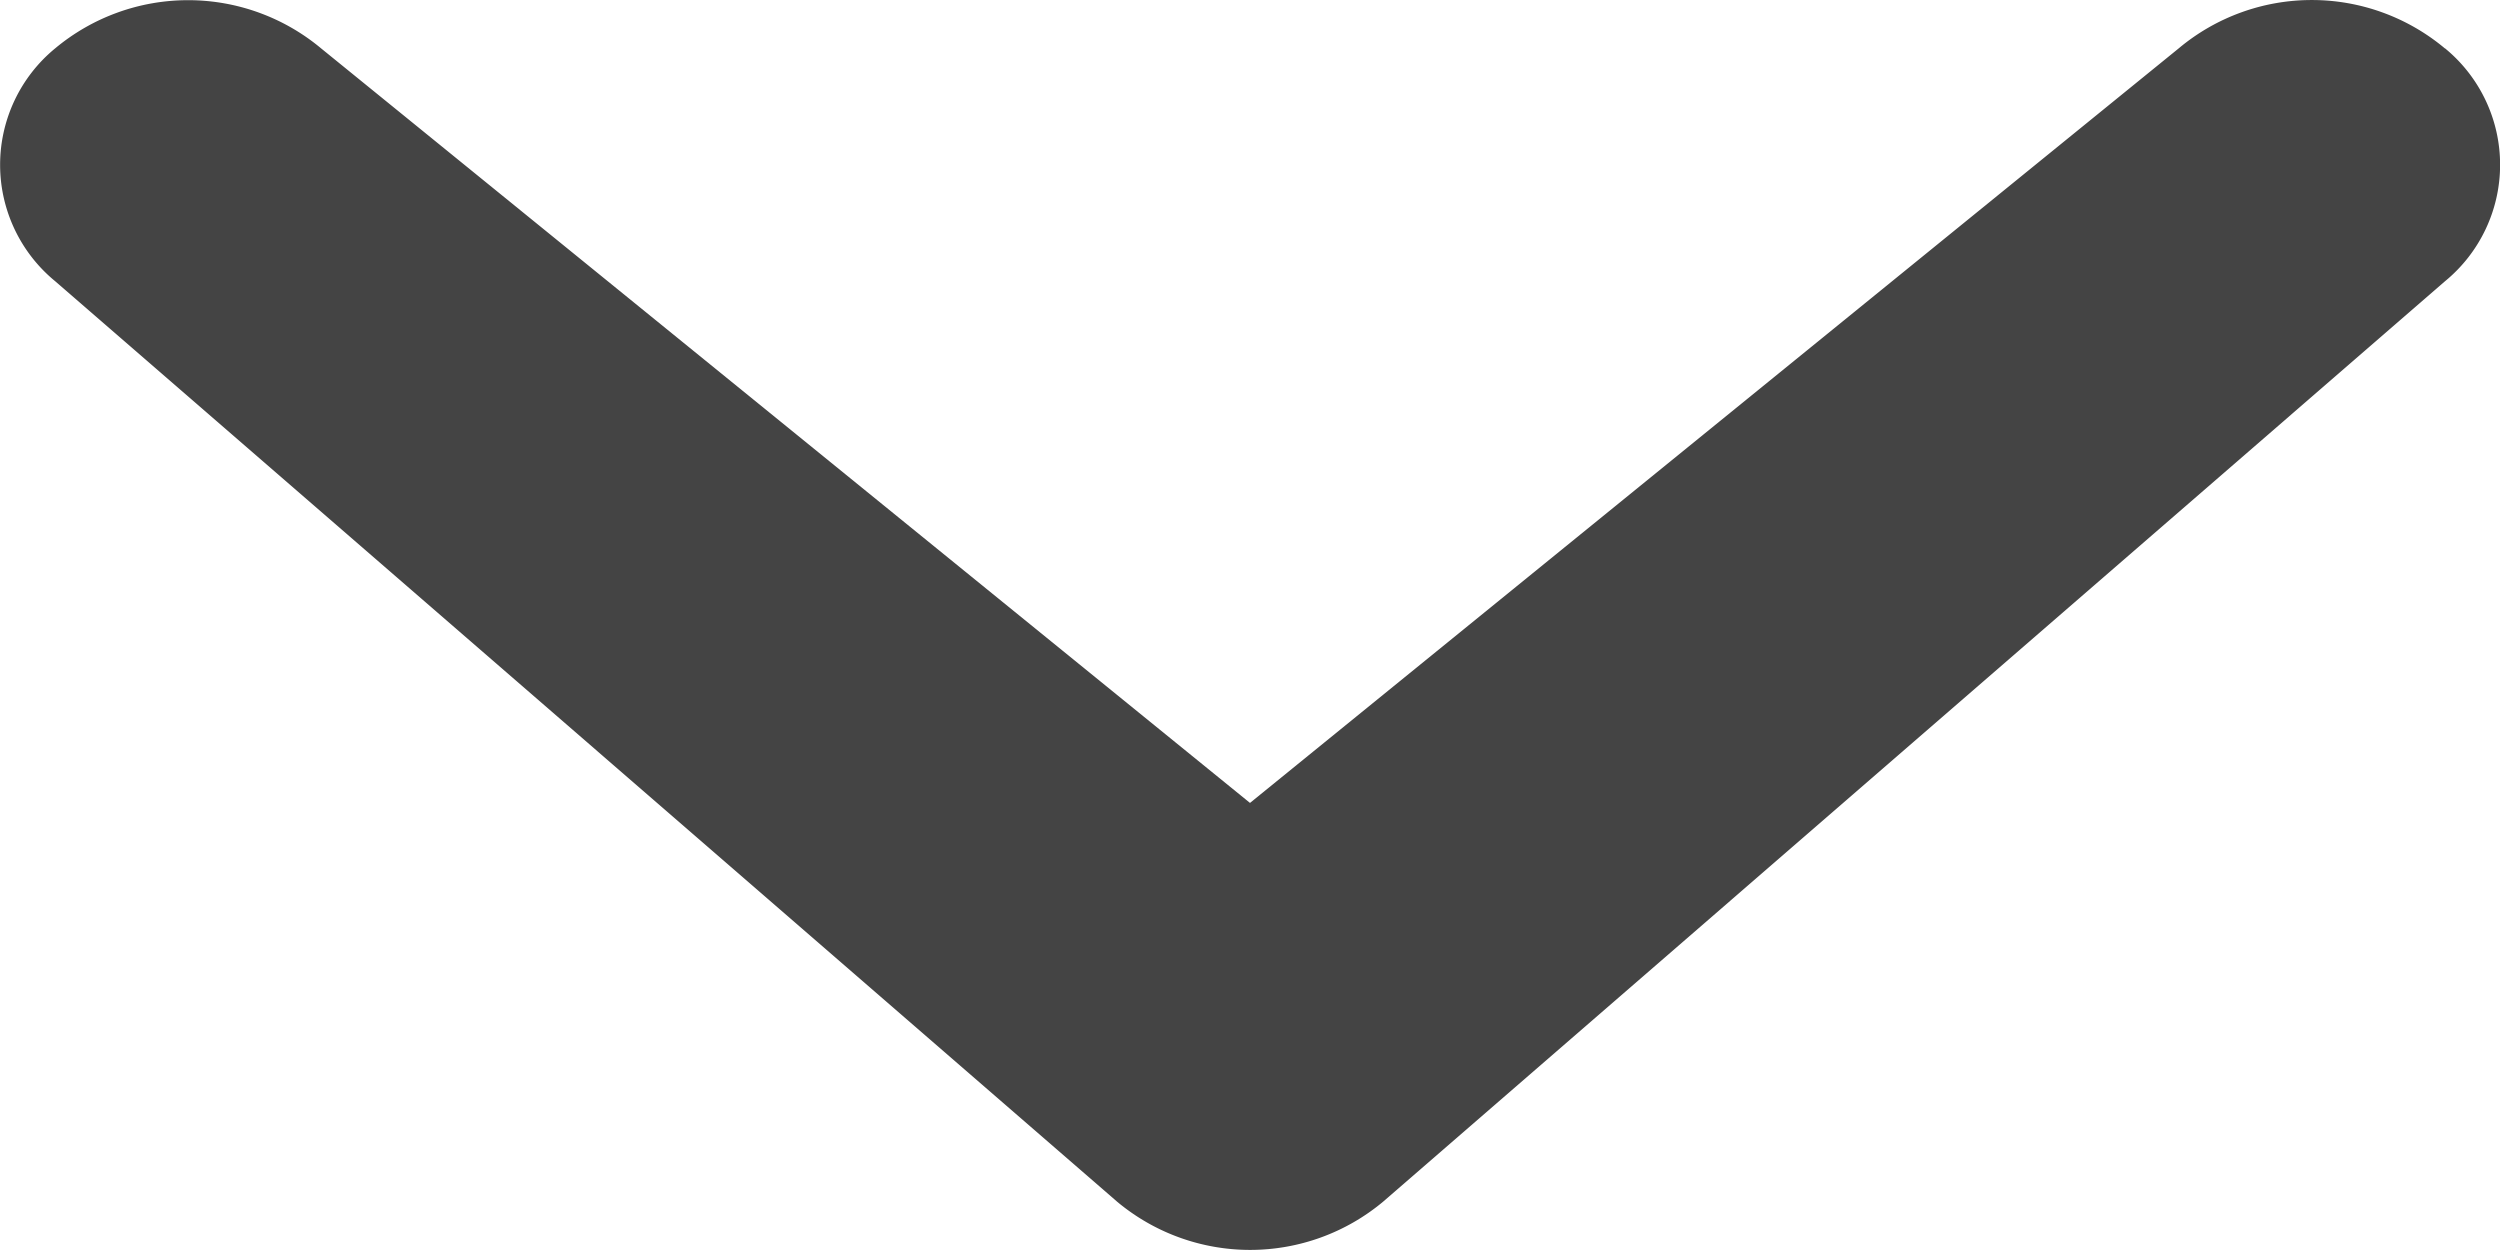 <svg width="12" height="6" fill="none" xmlns="http://www.w3.org/2000/svg"><path fill-rule="evenodd" clip-rule="evenodd" d="M11.736.232a.723.723 0 0 1 0 1.118L6.639 5.768a.996.996 0 0 1-1.277 0L.265 1.35a.723.723 0 0 1 0-1.118.996.996 0 0 1 1.276 0L6 3.854 10.458.232a.995.995 0 0 1 1.277 0Z" fill="#444"/></svg>